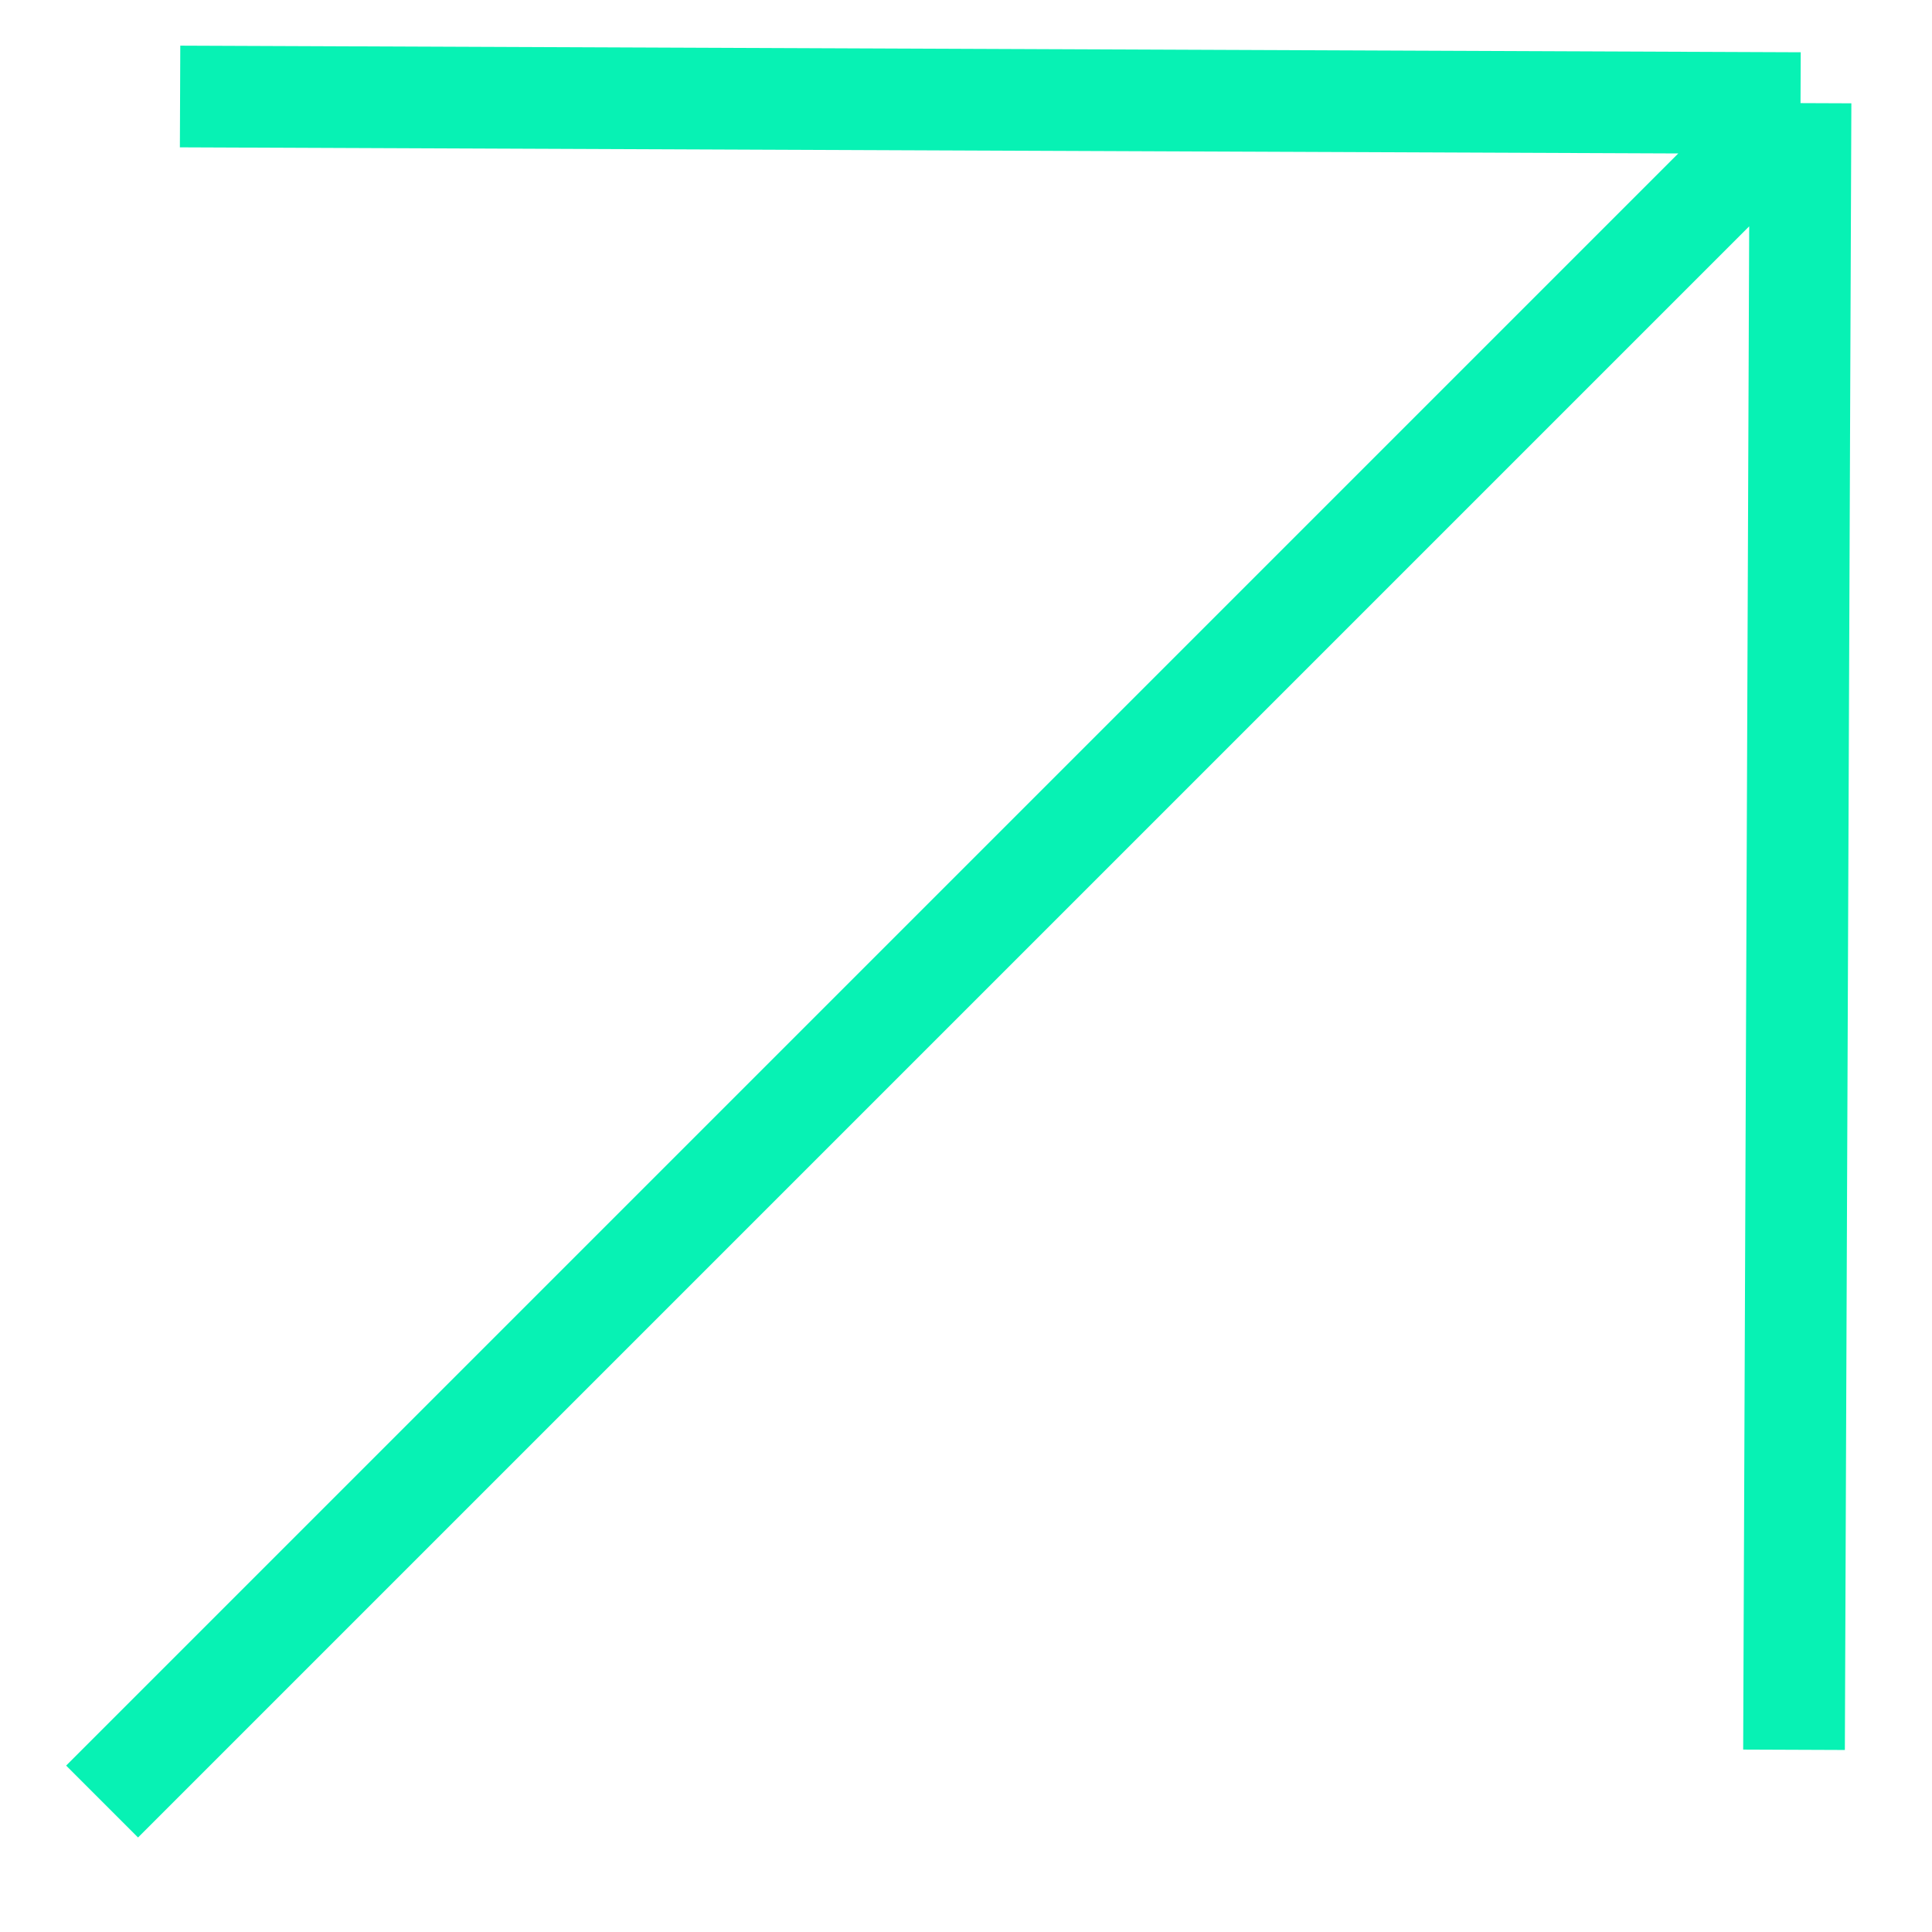 <svg width="19" height="19" viewBox="0 0 19 19" fill="none" xmlns="http://www.w3.org/2000/svg">
<path d="M1.771 0.949L17.707 1.014M17.707 1.014L17.643 17.208M17.707 1.014L1.004 17.717" stroke="#07F2B4"/>
</svg>
